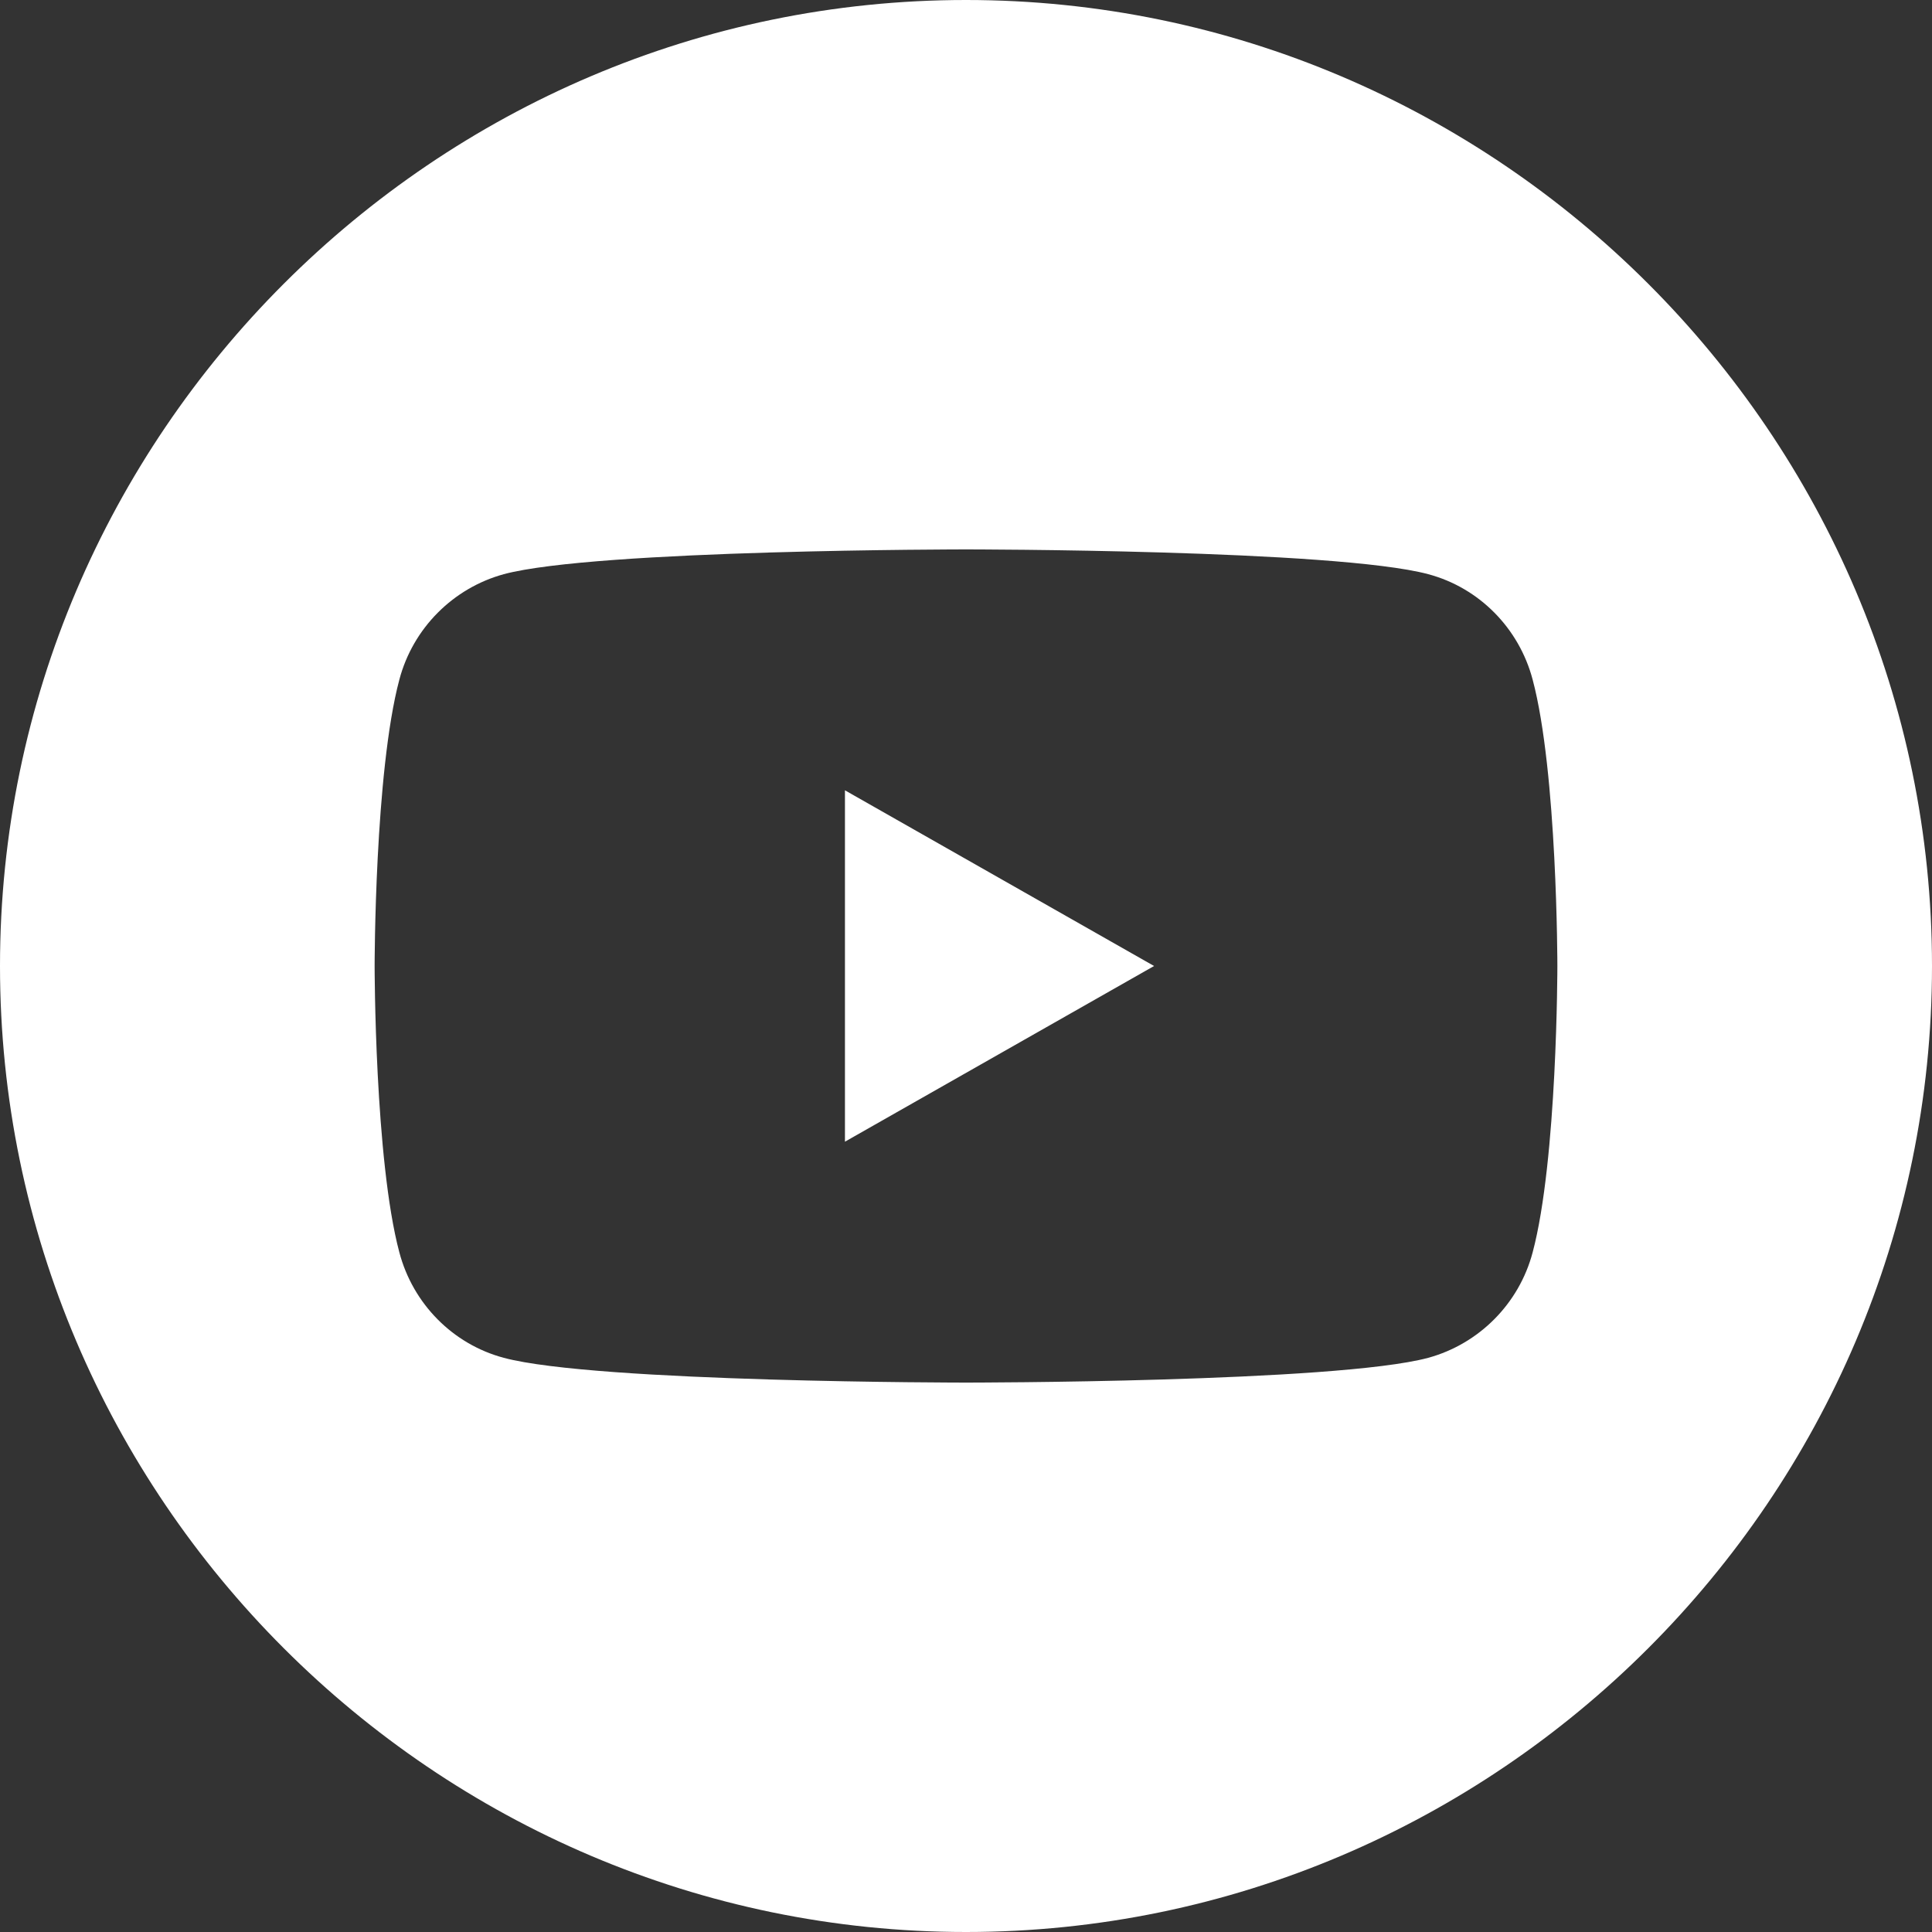 <?xml version="1.0" encoding="utf-8"?>
<!-- Generator: Adobe Illustrator 24.1.2, SVG Export Plug-In . SVG Version: 6.00 Build 0)  -->
<svg version="1.1" xmlns="http://www.w3.org/2000/svg" xmlns:xlink="http://www.w3.org/1999/xlink" x="0px" y="0px"
	 viewBox="0 0 64 64" style="enable-background:new 0 0 64 64;" xml:space="preserve">
<rect x="0" y="0" width="64" height="64" fill="#333333" stroke="none"/>
<style type="text/css">
	.st0{fill:#FFFFFF;}
</style>
<g id="Kreis">
</g>
<g id="Ebene_1">
	<path class="st0" d="M32,0C14.4,0,0,14.4,0,32c0,17.6,14.4,32,32,32c17.6,0,32-14.4,32-32C64,14.4,49.6,0,32,0z M50.77,41.49
		c-0.45,1.7-1.78,3.03-3.46,3.49C44.25,45.8,32,45.8,32,45.8s-12.25,0-15.31-0.82c-1.69-0.45-3.01-1.79-3.46-3.49
		C12.41,38.42,12.41,32,12.41,32s0-6.42,0.82-9.49c0.45-1.7,1.78-3.03,3.46-3.49C19.75,18.2,32,18.2,32,18.2s12.25,0,15.31,0.82
		c1.69,0.45,3.01,1.79,3.46,3.49c0.82,3.07,0.82,9.49,0.82,9.49S51.59,38.42,50.77,41.49z M27.99,26.18L38.23,32l-10.24,5.82V26.18z
		"/>
</g>
</svg>
